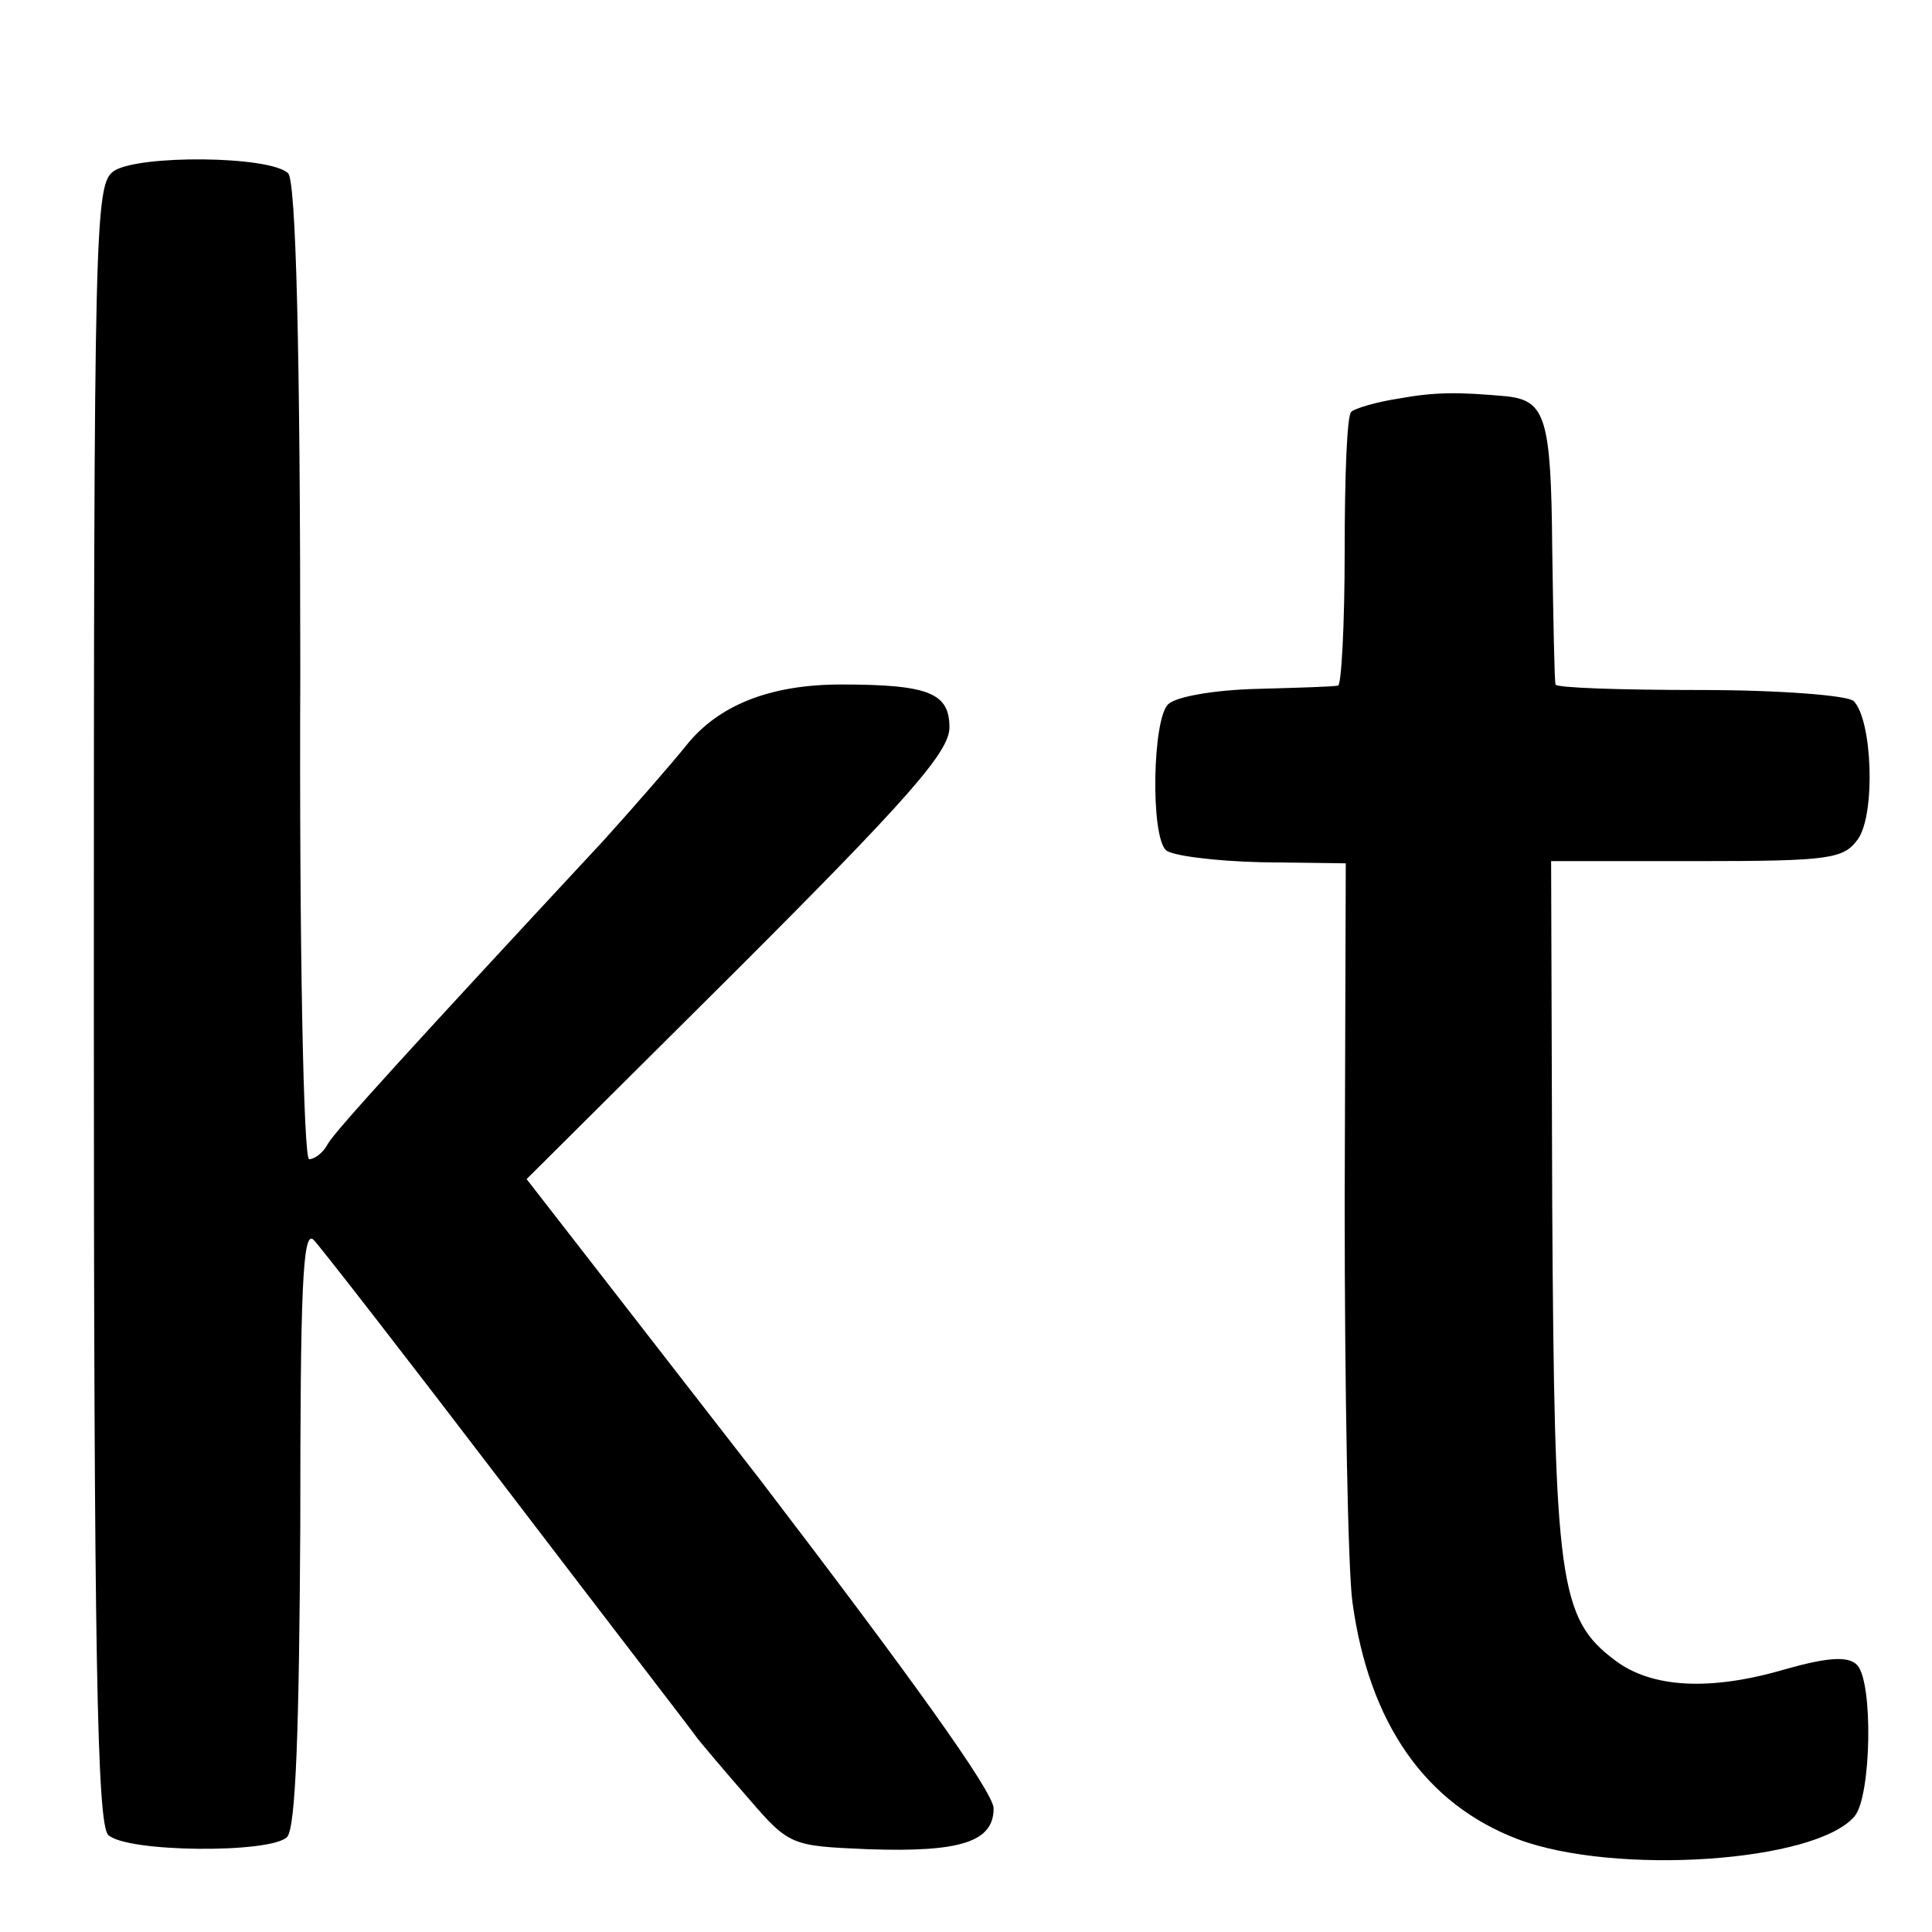 <?xml version="1.0" standalone="no"?>
<!DOCTYPE svg PUBLIC "-//W3C//DTD SVG 20010904//EN"
 "http://www.w3.org/TR/2001/REC-SVG-20010904/DTD/svg10.dtd">
<svg version="1.0" xmlns="http://www.w3.org/2000/svg"
 width="175pt" height="175pt" viewBox="0 0 175 175"
 preserveAspectRatio="xMidYMid meet">
<g transform="translate(0,175) scale(0.1,-0.1)"
fill="#000000" stroke="none">
<path d="M103 1595 c-17 -12 -18 -46 -18 -753 0 -592 3 -744 13 -754 16 -16
147 -17 162 -2 8 8 11 100 12 283 0 210 2 268 12 258 6 -6 86 -109 176 -227
90 -118 168 -219 172 -225 4 -5 25 -30 46 -54 37 -43 39 -43 108 -46 85 -3
114 7 114 37 0 15 -78 123 -211 297 l-212 273 192 191 c153 153 191 196 191
218 0 31 -18 39 -98 39 -65 0 -112 -19 -141 -56 -13 -16 -46 -54 -74 -85 -172
-185 -243 -263 -250 -275 -4 -8 -12 -14 -17 -14 -5 0 -9 192 -8 441 0 296 -4
445 -11 452 -16 16 -136 17 -158 2z"/>
<path d="M1267 1389 c-20 -3 -40 -9 -43 -12 -4 -3 -6 -60 -6 -127 0 -66 -3
-121 -6 -121 -4 -1 -37 -2 -74 -3 -38 -1 -73 -7 -80 -14 -14 -14 -16 -118 -2
-132 5 -5 44 -10 86 -11 l77 -1 -1 -308 c0 -170 3 -332 7 -361 15 -110 66
-183 150 -215 88 -33 270 -21 305 21 15 18 17 122 2 137 -8 8 -26 7 -65 -4
-68 -20 -121 -17 -154 8 -51 38 -55 72 -57 412 l-1 312 132 0 c121 0 133 2
146 20 16 23 13 108 -4 125 -5 5 -66 10 -139 10 -72 0 -131 2 -131 5 -1 3 -2
58 -3 123 -1 118 -6 134 -41 138 -44 4 -65 4 -98 -2z"/>
</g>
</svg>

